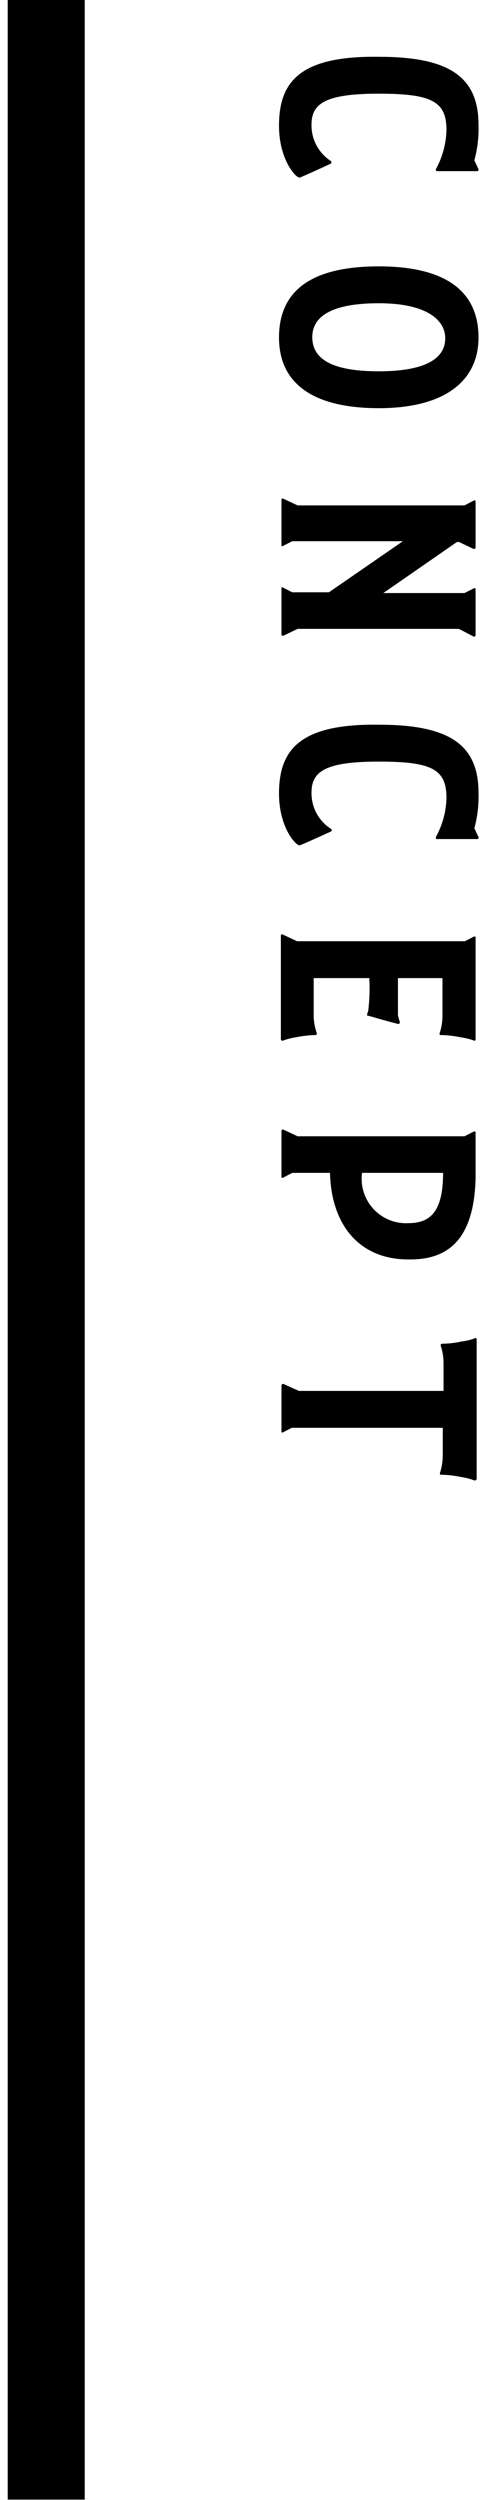 <?xml version="1.0" encoding="utf-8"?>
<svg xmlns="http://www.w3.org/2000/svg" width="32" height="162" viewBox="0 0 32 162" fill="none">
<path d="M19.44 11.51C19.19 11.51 18.11 10.34 18.11 8.14C18.11 5.26 19.51 3.61 24.59 3.68C29.16 3.68 31.06 4.98 31.06 8.09C31.085 8.866 30.994 9.641 30.79 10.39L31.06 10.97C31.065 10.984 31.066 10.999 31.064 11.014C31.062 11.028 31.056 11.042 31.047 11.054C31.038 11.066 31.027 11.075 31.013 11.082C31 11.088 30.985 11.091 30.97 11.09H28.38C28.31 11.09 28.28 11.04 28.29 10.97C28.719 10.19 28.956 9.319 28.98 8.43C28.98 6.58 28.04 6.07 24.59 6.07C21.14 6.07 20.22 6.7 20.22 8.07C20.21 8.543 20.323 9.011 20.547 9.428C20.772 9.845 21.1 10.197 21.5 10.45C21.5 10.45 21.5 10.57 21.5 10.59C21.01 10.82 19.5 11.51 19.44 11.51Z" fill="black"/>
<path d="M24.59 17.26C28.81 17.26 31.06 18.79 31.06 21.87C31.06 24.67 28.89 26.45 24.59 26.45C20.29 26.45 18.11 24.83 18.11 21.87C18.11 18.63 20.5 17.26 24.59 17.26ZM24.59 24.06C27.36 24.06 28.9 23.36 28.9 21.92C28.9 20.73 27.68 19.65 24.59 19.65C21.96 19.65 20.27 20.28 20.27 21.85C20.27 23.42 21.85 24.06 24.59 24.06Z" fill="black"/>
<path d="M29.79 40.75H19.32L18.4 41.19C18.386 41.197 18.371 41.2 18.356 41.199C18.341 41.199 18.326 41.194 18.313 41.186C18.3 41.178 18.289 41.167 18.282 41.154C18.274 41.14 18.27 41.125 18.27 41.11V38.11C18.27 38.11 18.27 38.04 18.34 38.06L18.97 38.38H21.35L26.15 35.07H18.97L18.34 35.39H18.27V32.39C18.268 32.374 18.272 32.359 18.279 32.345C18.287 32.331 18.298 32.319 18.312 32.312C18.326 32.304 18.341 32.301 18.357 32.303C18.373 32.304 18.388 32.31 18.4 32.32L19.32 32.75H30.15L30.78 32.42C30.78 32.42 30.87 32.42 30.87 32.48V35.48C30.869 35.495 30.865 35.51 30.858 35.523C30.85 35.537 30.84 35.548 30.827 35.557C30.815 35.566 30.8 35.571 30.785 35.574C30.77 35.576 30.755 35.575 30.74 35.57L29.79 35.12H29.66L24.88 38.43H30.15L30.78 38.11C30.789 38.107 30.799 38.106 30.809 38.107C30.818 38.108 30.828 38.111 30.836 38.115C30.845 38.12 30.852 38.127 30.858 38.134C30.864 38.142 30.868 38.151 30.87 38.16V41.16C30.869 41.175 30.865 41.19 30.858 41.203C30.85 41.217 30.84 41.228 30.827 41.237C30.815 41.246 30.8 41.251 30.785 41.254C30.77 41.256 30.755 41.255 30.74 41.25L29.79 40.75Z" fill="black"/>
<path d="M19.44 54.78C19.19 54.78 18.11 53.61 18.11 51.42C18.11 48.54 19.51 46.89 24.59 46.96C29.16 46.96 31.06 48.25 31.06 51.37C31.085 52.146 30.994 52.921 30.79 53.67L31.06 54.24C31.067 54.255 31.07 54.271 31.069 54.287C31.068 54.303 31.063 54.319 31.054 54.332C31.044 54.345 31.032 54.356 31.017 54.362C31.002 54.369 30.986 54.372 30.97 54.37H28.38C28.31 54.37 28.28 54.37 28.29 54.24C28.72 53.465 28.957 52.597 28.98 51.71C28.98 49.85 28.04 49.35 24.59 49.35C21.14 49.35 20.22 49.98 20.22 51.35C20.21 51.822 20.323 52.289 20.547 52.704C20.772 53.119 21.1 53.469 21.5 53.72C21.511 53.73 21.519 53.741 21.525 53.754C21.531 53.767 21.534 53.781 21.534 53.795C21.534 53.809 21.531 53.823 21.525 53.836C21.519 53.849 21.511 53.861 21.5 53.87C21.01 54.1 19.5 54.78 19.44 54.78Z" fill="black"/>
<path d="M19.23 67.21C18.29 67.36 18.34 67.55 18.23 67.36V60.63C18.229 60.614 18.232 60.598 18.239 60.584C18.246 60.571 18.258 60.559 18.272 60.552C18.286 60.544 18.301 60.541 18.317 60.542C18.333 60.544 18.348 60.55 18.36 60.56L19.28 60.99H30.18L30.78 60.68C30.78 60.68 30.87 60.68 30.87 60.74V67.36C30.79 67.55 30.87 67.36 29.87 67.21C29.468 67.127 29.06 67.081 28.65 67.07C28.633 67.077 28.613 67.078 28.595 67.073C28.577 67.069 28.561 67.058 28.549 67.044C28.536 67.03 28.529 67.012 28.528 66.993C28.526 66.975 28.53 66.956 28.54 66.94C28.66 66.575 28.721 66.194 28.72 65.81C28.72 65.45 28.72 64.98 28.72 64.28V63.38H25.83C25.83 64.44 25.83 65.38 25.83 65.77C25.857 65.917 25.897 66.061 25.95 66.2C25.95 66.29 25.95 66.35 25.83 66.35C24.25 65.94 24.14 65.86 23.83 65.81C23.83 65.81 23.83 65.81 23.83 65.74C23.844 65.664 23.867 65.59 23.9 65.52C23.986 64.81 24.01 64.094 23.97 63.38H20.36V65.81C20.365 66.195 20.432 66.577 20.56 66.94C20.56 67.01 20.56 67.09 20.45 67.07C20.04 67.082 19.632 67.129 19.23 67.21Z" fill="black"/>
<path d="M21.42 76H18.97L18.34 76.33C18.34 76.33 18.27 76.33 18.27 76.27V73.27C18.272 73.256 18.277 73.242 18.285 73.23C18.293 73.218 18.304 73.208 18.317 73.201C18.329 73.194 18.344 73.191 18.358 73.19C18.373 73.19 18.387 73.194 18.4 73.2L19.32 73.63H30.15L30.78 73.31C30.78 73.31 30.87 73.31 30.87 73.38V76.38C30.76 80.21 29.18 81.61 26.64 81.61C23.33 81.67 21.5 79.37 21.42 76ZM28.76 76H23.5C23.444 76.419 23.48 76.846 23.607 77.249C23.734 77.652 23.949 78.023 24.235 78.334C24.521 78.645 24.873 78.889 25.264 79.05C25.656 79.21 26.078 79.281 26.5 79.26C27.92 79.26 28.76 78.53 28.76 76Z" fill="black"/>
<path d="M29.89 95.7C29.482 95.616 29.067 95.57 28.65 95.56C28.58 95.56 28.53 95.56 28.56 95.44C28.677 95.071 28.738 94.687 28.74 94.3C28.74 93.94 28.74 93.47 28.74 92.77V92.52H18.94L18.34 92.83C18.34 92.83 18.27 92.83 18.27 92.77V89.77C18.271 89.755 18.275 89.74 18.283 89.727C18.29 89.713 18.3 89.702 18.313 89.693C18.326 89.684 18.34 89.679 18.355 89.676C18.37 89.674 18.386 89.675 18.4 89.68L19.4 90.13H28.79V89.86C28.79 89.17 28.79 88.69 28.79 88.33C28.79 87.949 28.729 87.571 28.61 87.21C28.603 87.195 28.601 87.178 28.602 87.162C28.603 87.145 28.609 87.13 28.617 87.116C28.627 87.102 28.639 87.091 28.653 87.082C28.667 87.075 28.684 87.07 28.7 87.07C29.117 87.07 29.533 87.023 29.94 86.93C30.94 86.8 30.84 86.58 30.94 86.78V95.85C30.79 96.05 30.85 95.85 29.89 95.7Z" fill="black"/>
<path d="M3 0V161.97" stroke="black" stroke-width="5" stroke-miterlimit="10"/>
</svg>